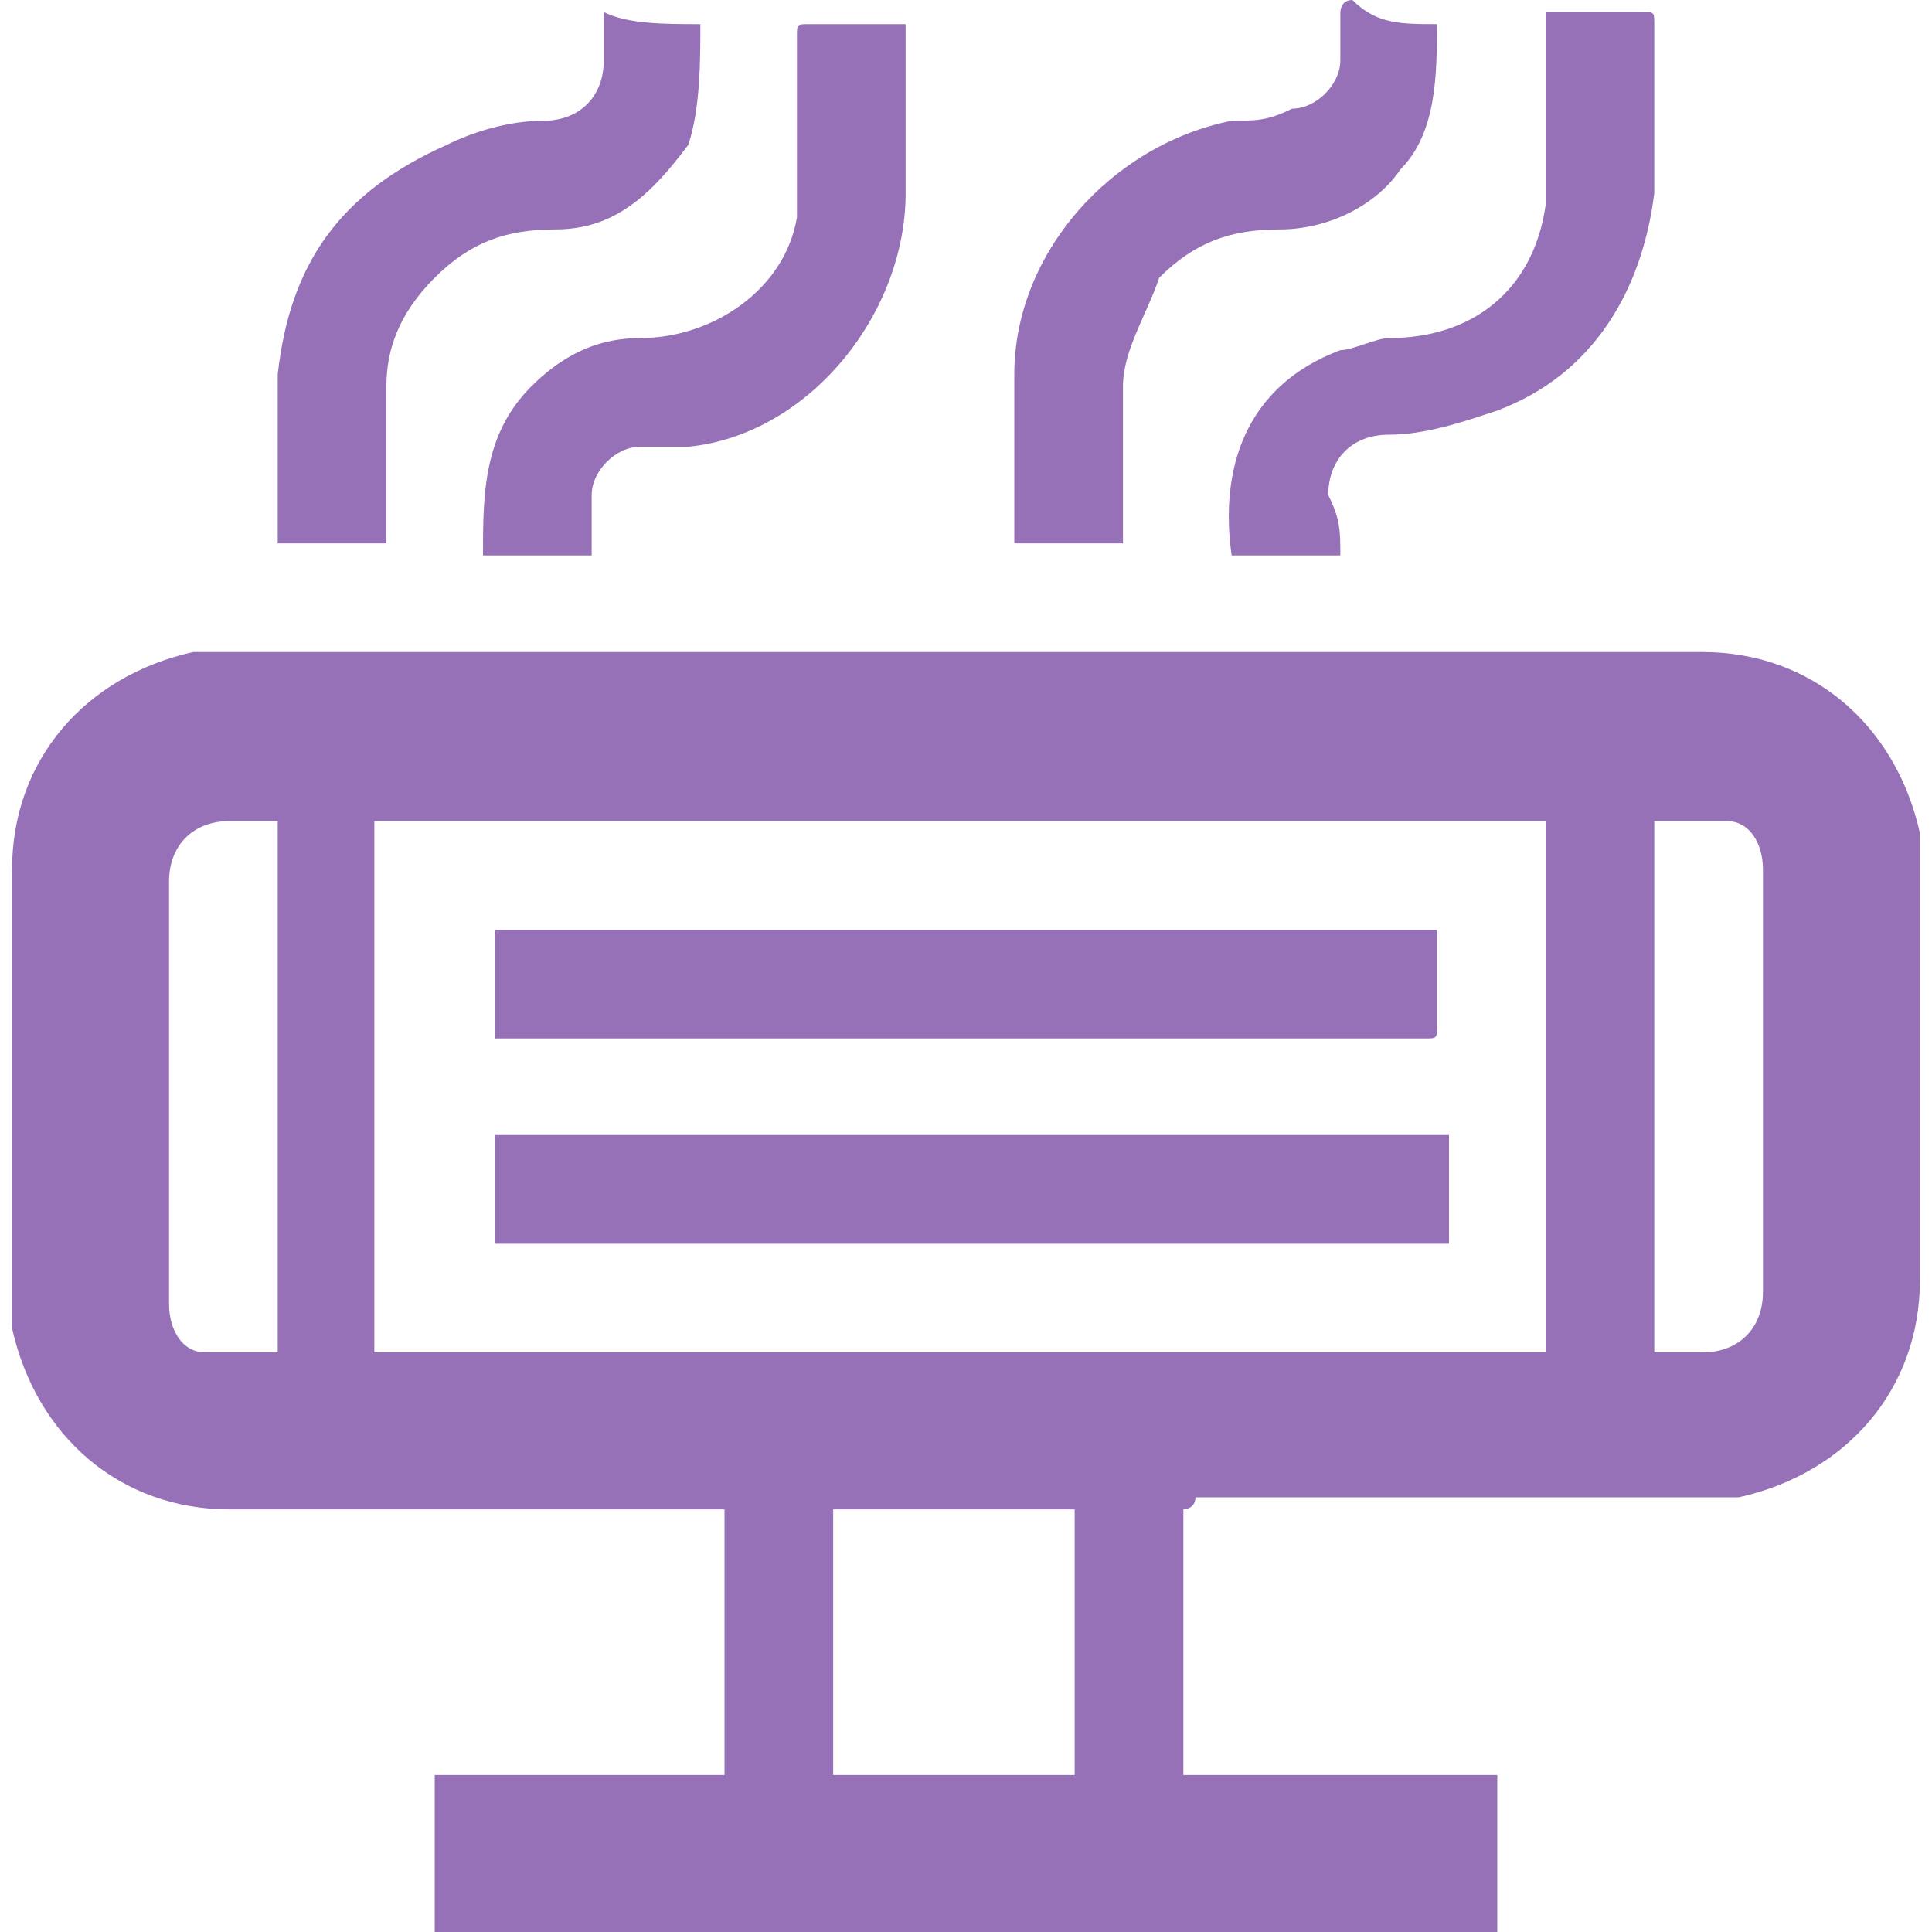 <?xml version="1.0" encoding="utf-8"?>
<!-- Generator: Adobe Illustrator 27.9.0, SVG Export Plug-In . SVG Version: 6.00 Build 0)  -->
<svg version="1.1" id="Слой_1" xmlns="http://www.w3.org/2000/svg" xmlns:xlink="http://www.w3.org/1999/xlink" x="0px" y="0px"
	 viewBox="0 0 16 16" style="enable-background:new 0 0 16 16;" xml:space="preserve">
<style type="text/css">
	.st0{fill:#9771B8;}
</style>
<g>
	<g>
		<path class="st0" d="M9.8,12.5c0,0.7,0,1.5,0,2.2c0.9,0,1.7,0,2.6,0c0,0.4,0,0.9,0,1.3c-2.9,0-5.9,0-8.8,0c0-0.4,0-0.9,0-1.3
			c0.8,0,1.6,0,2.4,0c0-0.7,0-1.5,0-2.2c0,0-0.1,0-0.1,0c-1.3,0-2.7,0-4,0c-0.9,0-1.6-0.6-1.8-1.5c0-0.1,0-0.2,0-0.3
			c0-1.2,0-2.3,0-3.5c0-0.9,0.6-1.6,1.5-1.8c0.1,0,0.2,0,0.3,0c4.1,0,8.2,0,12.2,0c0.9,0,1.6,0.6,1.8,1.5c0,0.1,0,0.2,0,0.3
			c0,1.1,0,2.3,0,3.4c0,0.9-0.6,1.6-1.5,1.8c-0.1,0-0.2,0-0.3,0c-1.4,0-2.8,0-4.2,0C9.9,12.5,9.8,12.5,9.8,12.5z M12.8,11.2
			c0-1.5,0-2.9,0-4.4c-3.2,0-6.4,0-9.7,0c0,1.5,0,2.9,0,4.4C6.4,11.2,9.6,11.2,12.8,11.2z M8.9,12.5c-0.7,0-1.3,0-2,0
			c0,0.7,0,1.5,0,2.2c0.7,0,1.3,0,2,0C8.9,13.9,8.9,13.2,8.9,12.5z M2.3,6.8c-0.1,0-0.3,0-0.4,0c-0.3,0-0.5,0.2-0.5,0.5
			c0,0.5,0,0.9,0,1.4c0,0.7,0,1.4,0,2.1c0,0.2,0.1,0.4,0.3,0.4c0.2,0,0.4,0,0.6,0C2.3,9.7,2.3,8.2,2.3,6.8z M13.7,11.2
			c0.1,0,0.3,0,0.4,0c0.3,0,0.5-0.2,0.5-0.5c0-0.5,0-0.9,0-1.4c0-0.7,0-1.4,0-2.1c0-0.2-0.1-0.4-0.3-0.4c-0.2,0-0.4,0-0.6,0
			C13.7,8.2,13.7,9.7,13.7,11.2z"/>
		<path class="st0" d="M4.9,4.6c-0.3,0-0.6,0-0.9,0c0-0.5,0-1,0.4-1.4C4.7,2.9,5,2.8,5.3,2.8c0.6,0,1.2-0.4,1.3-1c0-0.1,0-0.2,0-0.3
			c0-0.4,0-0.8,0-1.2c0-0.1,0-0.1,0.1-0.1c0.2,0,0.5,0,0.7,0c0,0,0.1,0,0.1,0c0,0,0,0.1,0,0.1c0,0.4,0,0.9,0,1.3c0,1-0.8,2-1.8,2.1
			c-0.1,0-0.3,0-0.4,0c-0.2,0-0.4,0.2-0.4,0.4C4.9,4.2,4.9,4.3,4.9,4.6C4.9,4.5,4.9,4.5,4.9,4.6z"/>
		<path class="st0" d="M11.9,0.2c0,0.4,0,0.9-0.3,1.2c-0.2,0.3-0.6,0.5-1,0.5c-0.4,0-0.7,0.1-1,0.4C9.5,2.6,9.3,2.9,9.3,3.2
			c0,0.4,0,0.8,0,1.2c0,0,0,0.1,0,0.1c-0.3,0-0.6,0-0.9,0c0,0,0-0.1,0-0.1c0-0.4,0-0.9,0-1.3c0-1,0.8-1.9,1.8-2.1
			c0.2,0,0.3,0,0.5-0.1c0.2,0,0.4-0.2,0.4-0.4c0-0.1,0-0.3,0-0.4c0,0,0-0.1,0.1-0.1C11.4,0.2,11.6,0.2,11.9,0.2
			C11.9,0.2,11.9,0.2,11.9,0.2z"/>
		<path class="st0" d="M11.1,4.6c-0.3,0-0.6,0-0.9,0c-0.1-0.7,0.1-1.4,0.9-1.7c0.1,0,0.3-0.1,0.4-0.1c0.7,0,1.2-0.4,1.3-1.1
			c0-0.1,0-0.2,0-0.3c0-0.4,0-0.8,0-1.3c0,0,0,0,0.1,0c0.2,0,0.5,0,0.7,0c0.1,0,0.1,0,0.1,0.1c0,0.5,0,0.9,0,1.4
			c-0.1,0.8-0.5,1.5-1.3,1.8c-0.3,0.1-0.6,0.2-0.9,0.2c-0.3,0-0.5,0.2-0.5,0.5C11.1,4.3,11.1,4.4,11.1,4.6z"/>
		<path class="st0" d="M5.8,0.2c0,0.3,0,0.7-0.1,1C5.4,1.6,5.1,1.9,4.6,1.9c-0.4,0-0.7,0.1-1,0.4C3.3,2.6,3.2,2.9,3.2,3.2
			c0,0.4,0,0.8,0,1.2c0,0,0,0.1,0,0.1c-0.3,0-0.6,0-0.9,0c0,0,0,0,0,0c0-0.5,0-0.9,0-1.4c0.1-0.9,0.5-1.5,1.4-1.9
			c0.2-0.1,0.5-0.2,0.8-0.2c0.3,0,0.5-0.2,0.5-0.5c0-0.1,0-0.2,0-0.4C5.2,0.2,5.5,0.2,5.8,0.2z"/>
		<path class="st0" d="M4.1,10.3c0-0.3,0-0.6,0-0.9c2.6,0,5.3,0,7.9,0c0,0.3,0,0.6,0,0.9C9.3,10.3,6.7,10.3,4.1,10.3z"/>
		<path class="st0" d="M11.9,7.7c0,0.3,0,0.5,0,0.8c0,0.1,0,0.1-0.1,0.1c-0.3,0-0.6,0-0.9,0c-2.2,0-4.5,0-6.7,0c0,0-0.1,0-0.1,0
			c0-0.3,0-0.6,0-0.9C6.7,7.7,9.3,7.7,11.9,7.7z"/>
	</g>
</g>
</svg>
